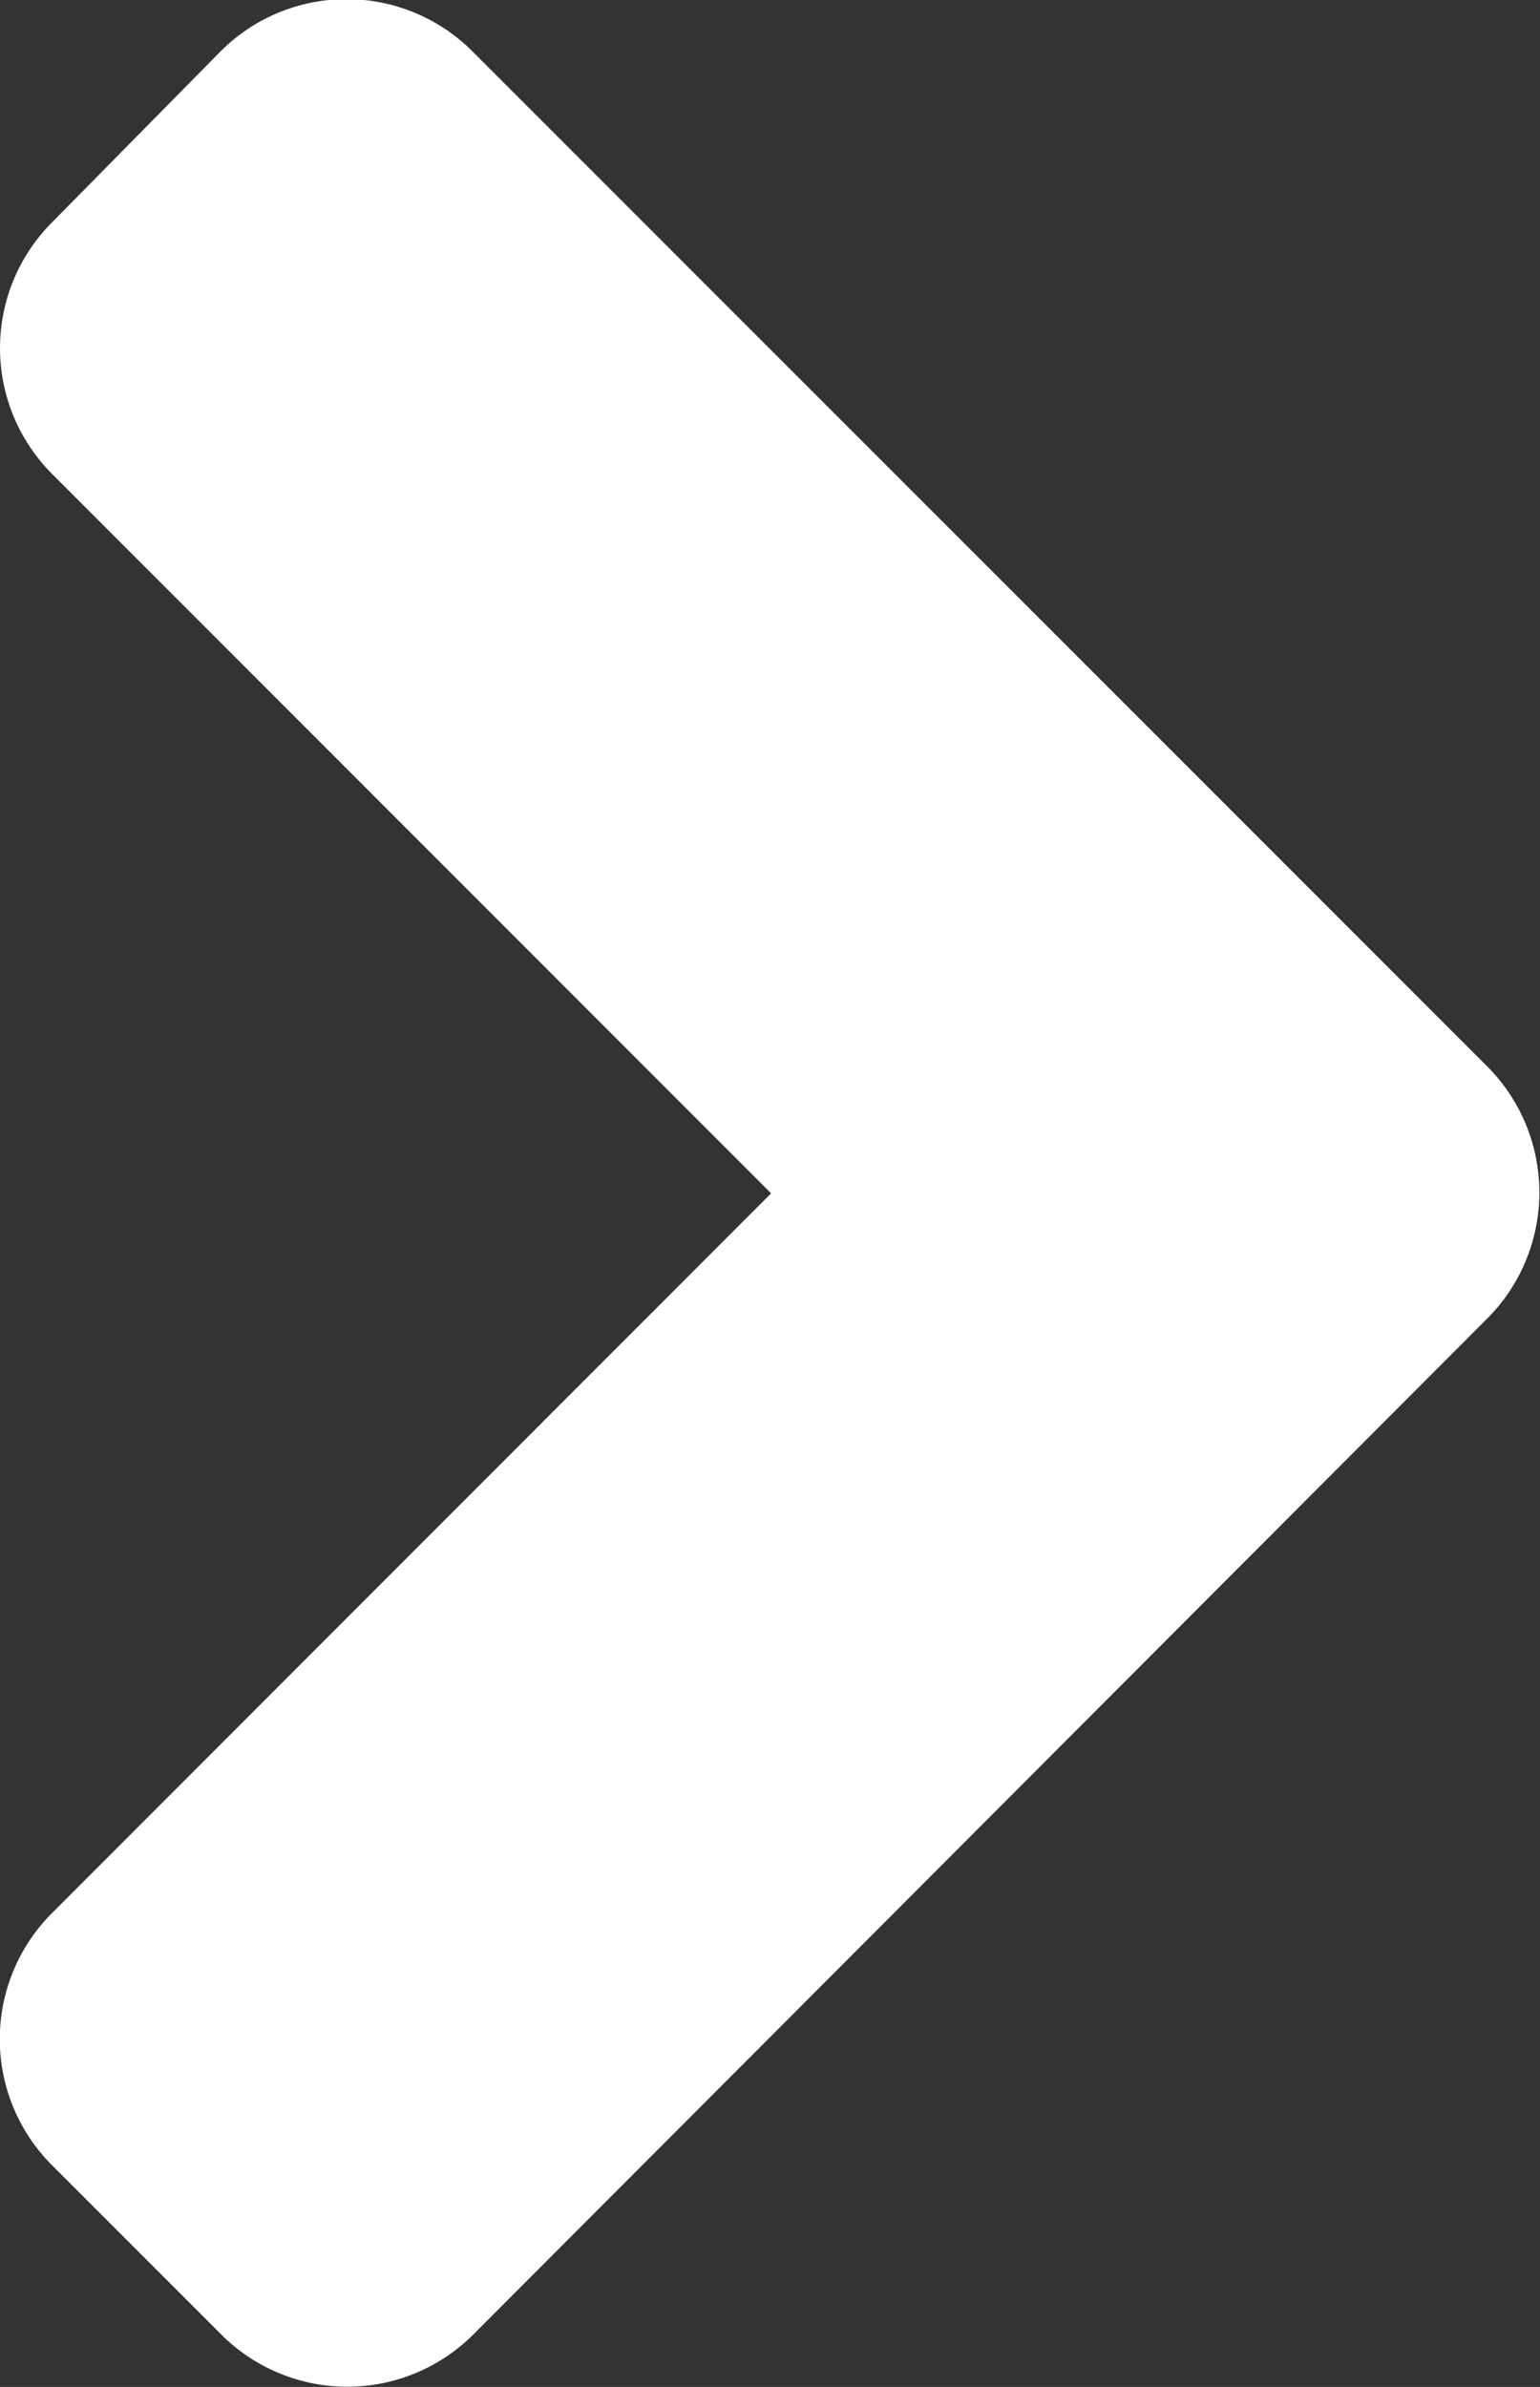 <svg id="Layer_1" data-name="Layer 1" xmlns="http://www.w3.org/2000/svg" viewBox="0 0 7 10.847">
  <rect x="0" y="0" width="7" height="10.847" fill="#333333" stroke="none"/>
  <defs>
    <style>
      .cls-1 {
        fill: #fff;
      }
    </style>
  </defs>
  <title>slideshow_next</title>
  <path class="cls-1" d="M28.653,55.184a.81.81,0,0,1-1.149,0l-.766-.766a.81.81,0,0,1,0-1.149L30.005,50l-3.266-3.267a.809.809,0,0,1,0-1.148l.762-.773a.809.809,0,0,1,1.148,0l4.608,4.608a.811.811,0,0,1,0,1.152Z" transform="translate(-26.5 -44.577)"/>
</svg>
